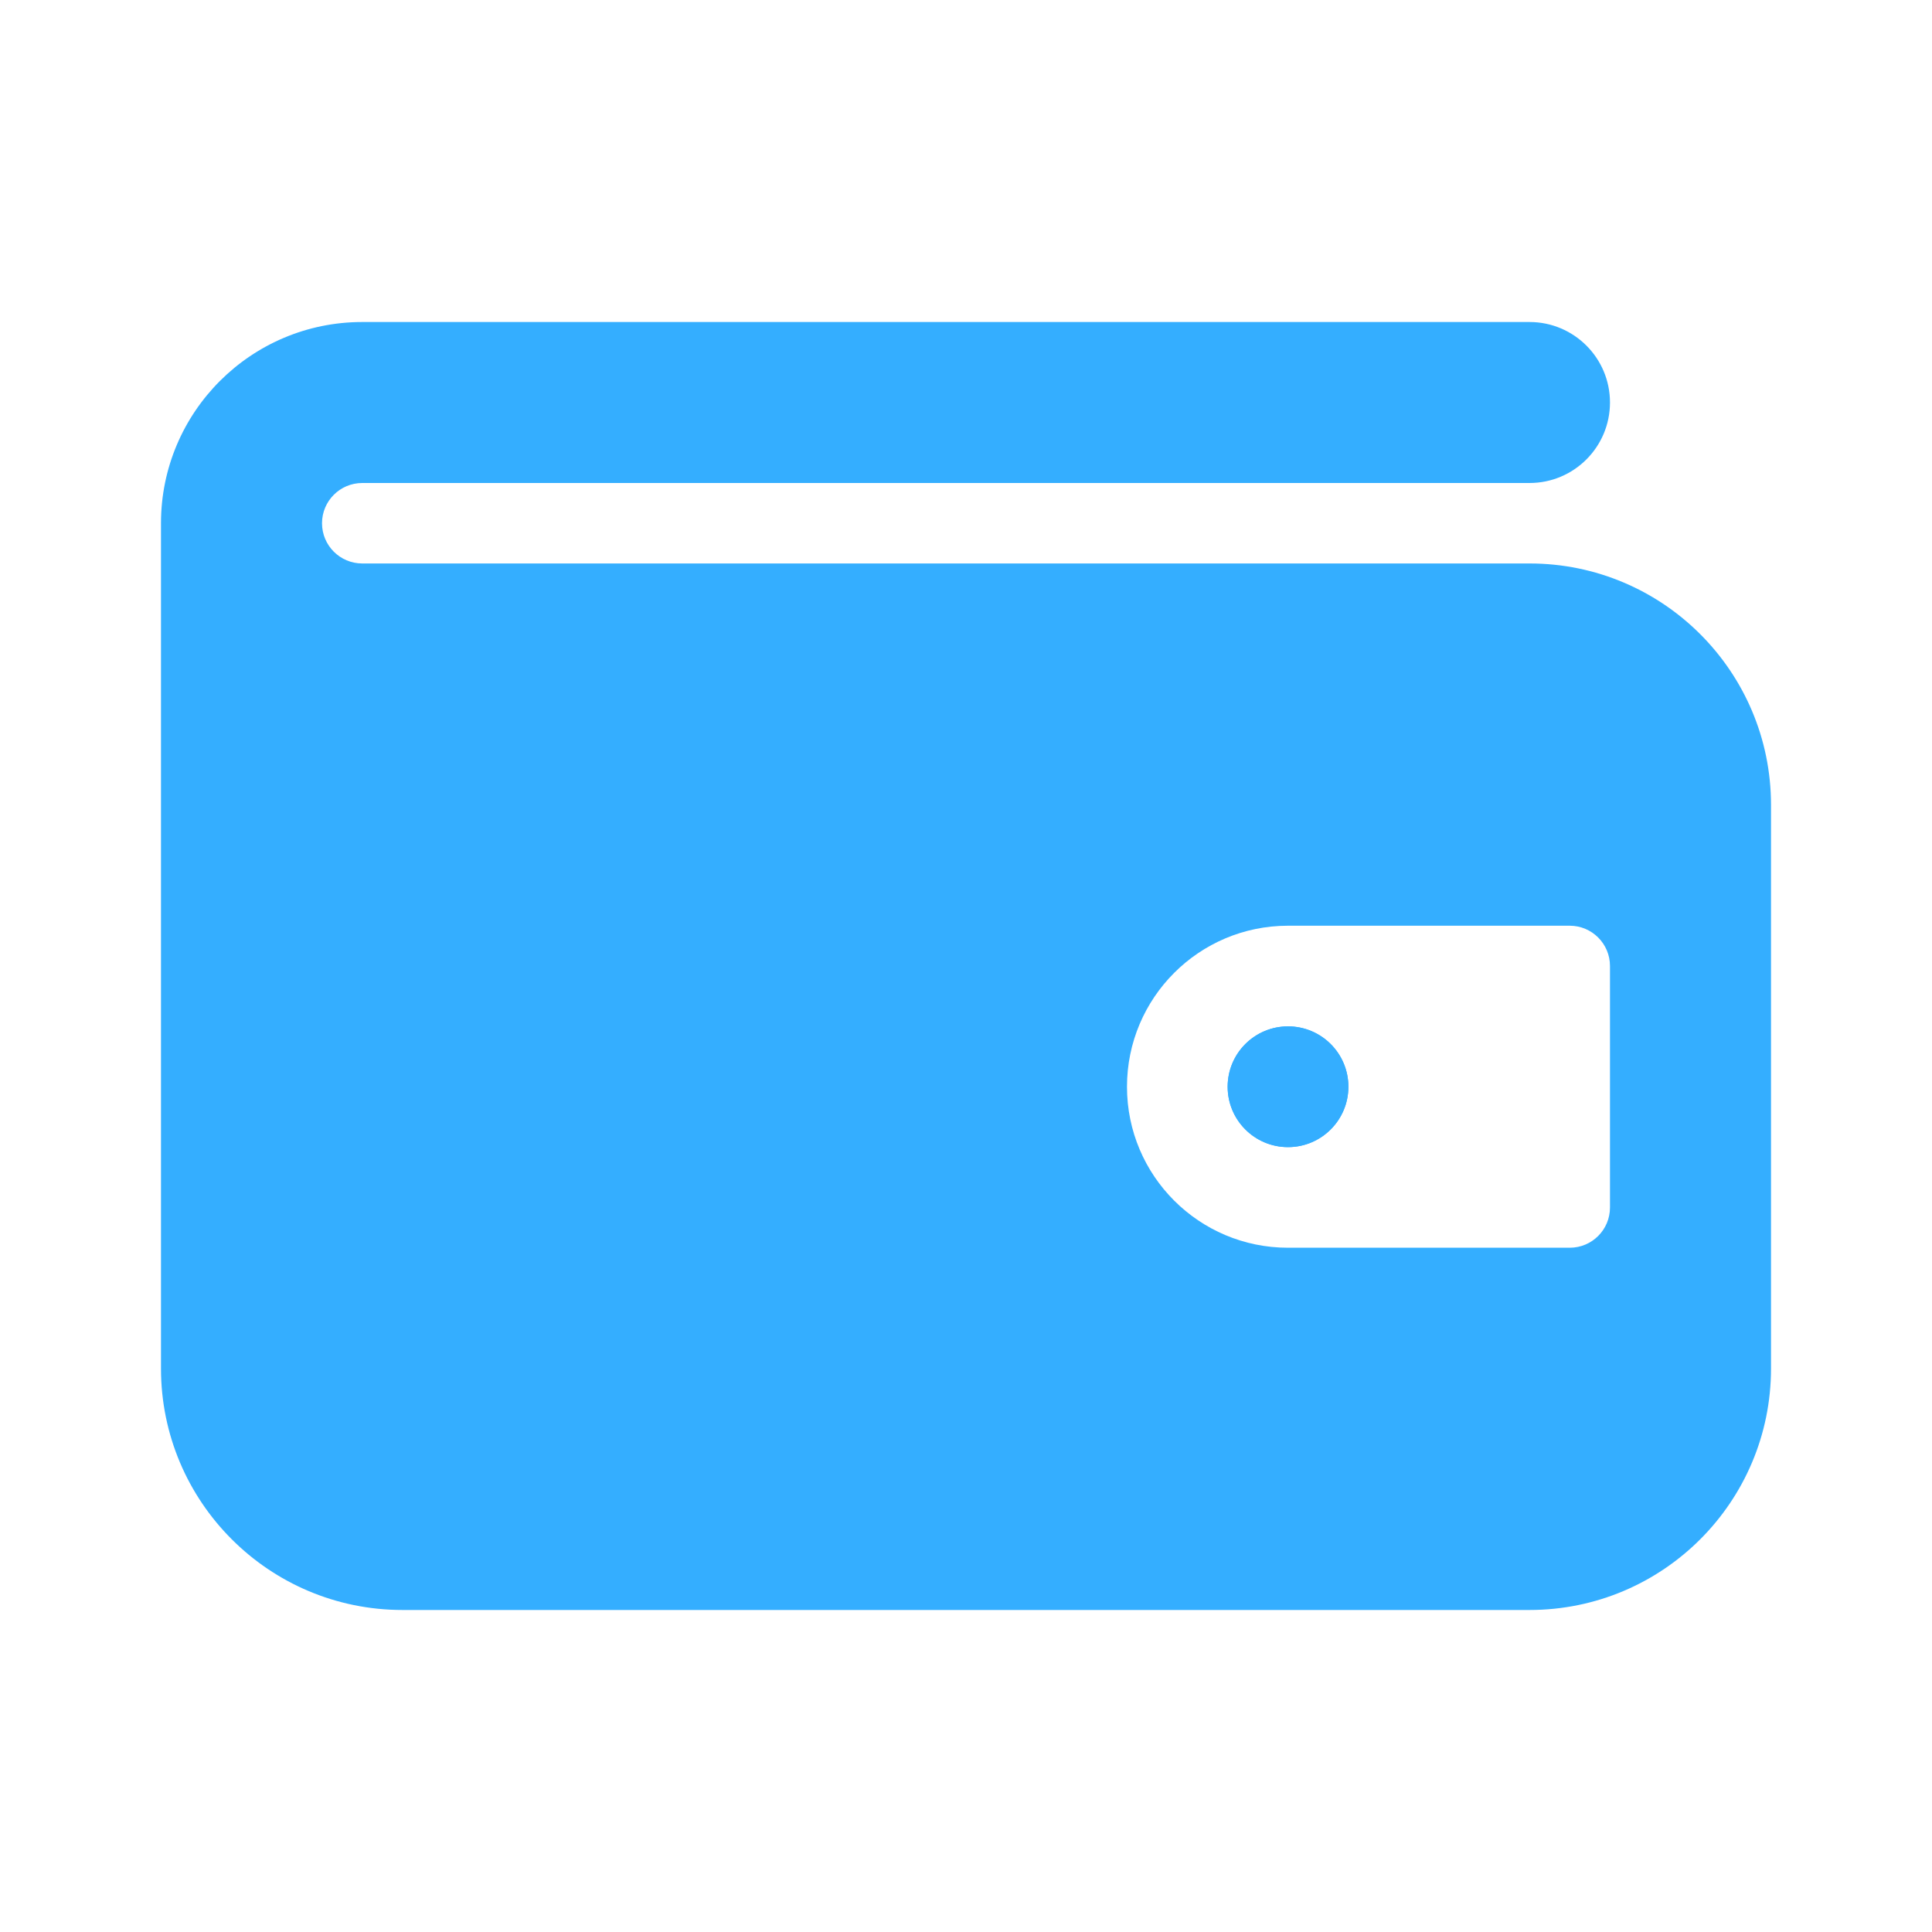 <svg width="40" height="40" viewBox="0 0 40 40" fill="none" xmlns="http://www.w3.org/2000/svg">
<path d="M26.667 23.75C27.357 23.75 27.917 23.19 27.917 22.5C27.917 21.809 27.357 21.25 26.667 21.25C25.976 21.25 25.417 21.809 25.417 22.5C25.417 23.19 25.976 23.75 26.667 23.75Z" fill="#34AEFF"/>
<path fill-rule="evenodd" clip-rule="evenodd" d="M7.5 10C7.04 10 6.667 10.373 6.667 10.833C6.667 11.293 7.04 11.666 7.5 11.666L31.667 11.666C34.428 11.666 36.667 13.905 36.667 16.666V28.333C36.667 31.095 34.428 33.333 31.667 33.333H8.333C5.572 33.333 3.333 31.095 3.333 28.333V10.833C3.333 8.532 5.199 6.667 7.5 6.667H31.667C32.587 6.667 33.333 7.413 33.333 8.333C33.333 9.254 32.587 10 31.667 10H7.5ZM33.333 20C33.333 19.54 32.96 19.166 32.5 19.166H26.667C24.826 19.166 23.333 20.659 23.333 22.5C23.333 24.341 24.826 25.833 26.667 25.833H32.5C32.96 25.833 33.333 25.46 33.333 25V20Z" fill="#34AEFF"/>
<path fill-rule="evenodd" clip-rule="evenodd" d="M27.917 22.5C27.917 23.19 27.357 23.75 26.667 23.75C25.976 23.75 25.417 23.19 25.417 22.5C25.417 21.809 25.976 21.25 26.667 21.25C27.357 21.25 27.917 21.809 27.917 22.5Z" fill="#34AEFF"/>
</svg>

